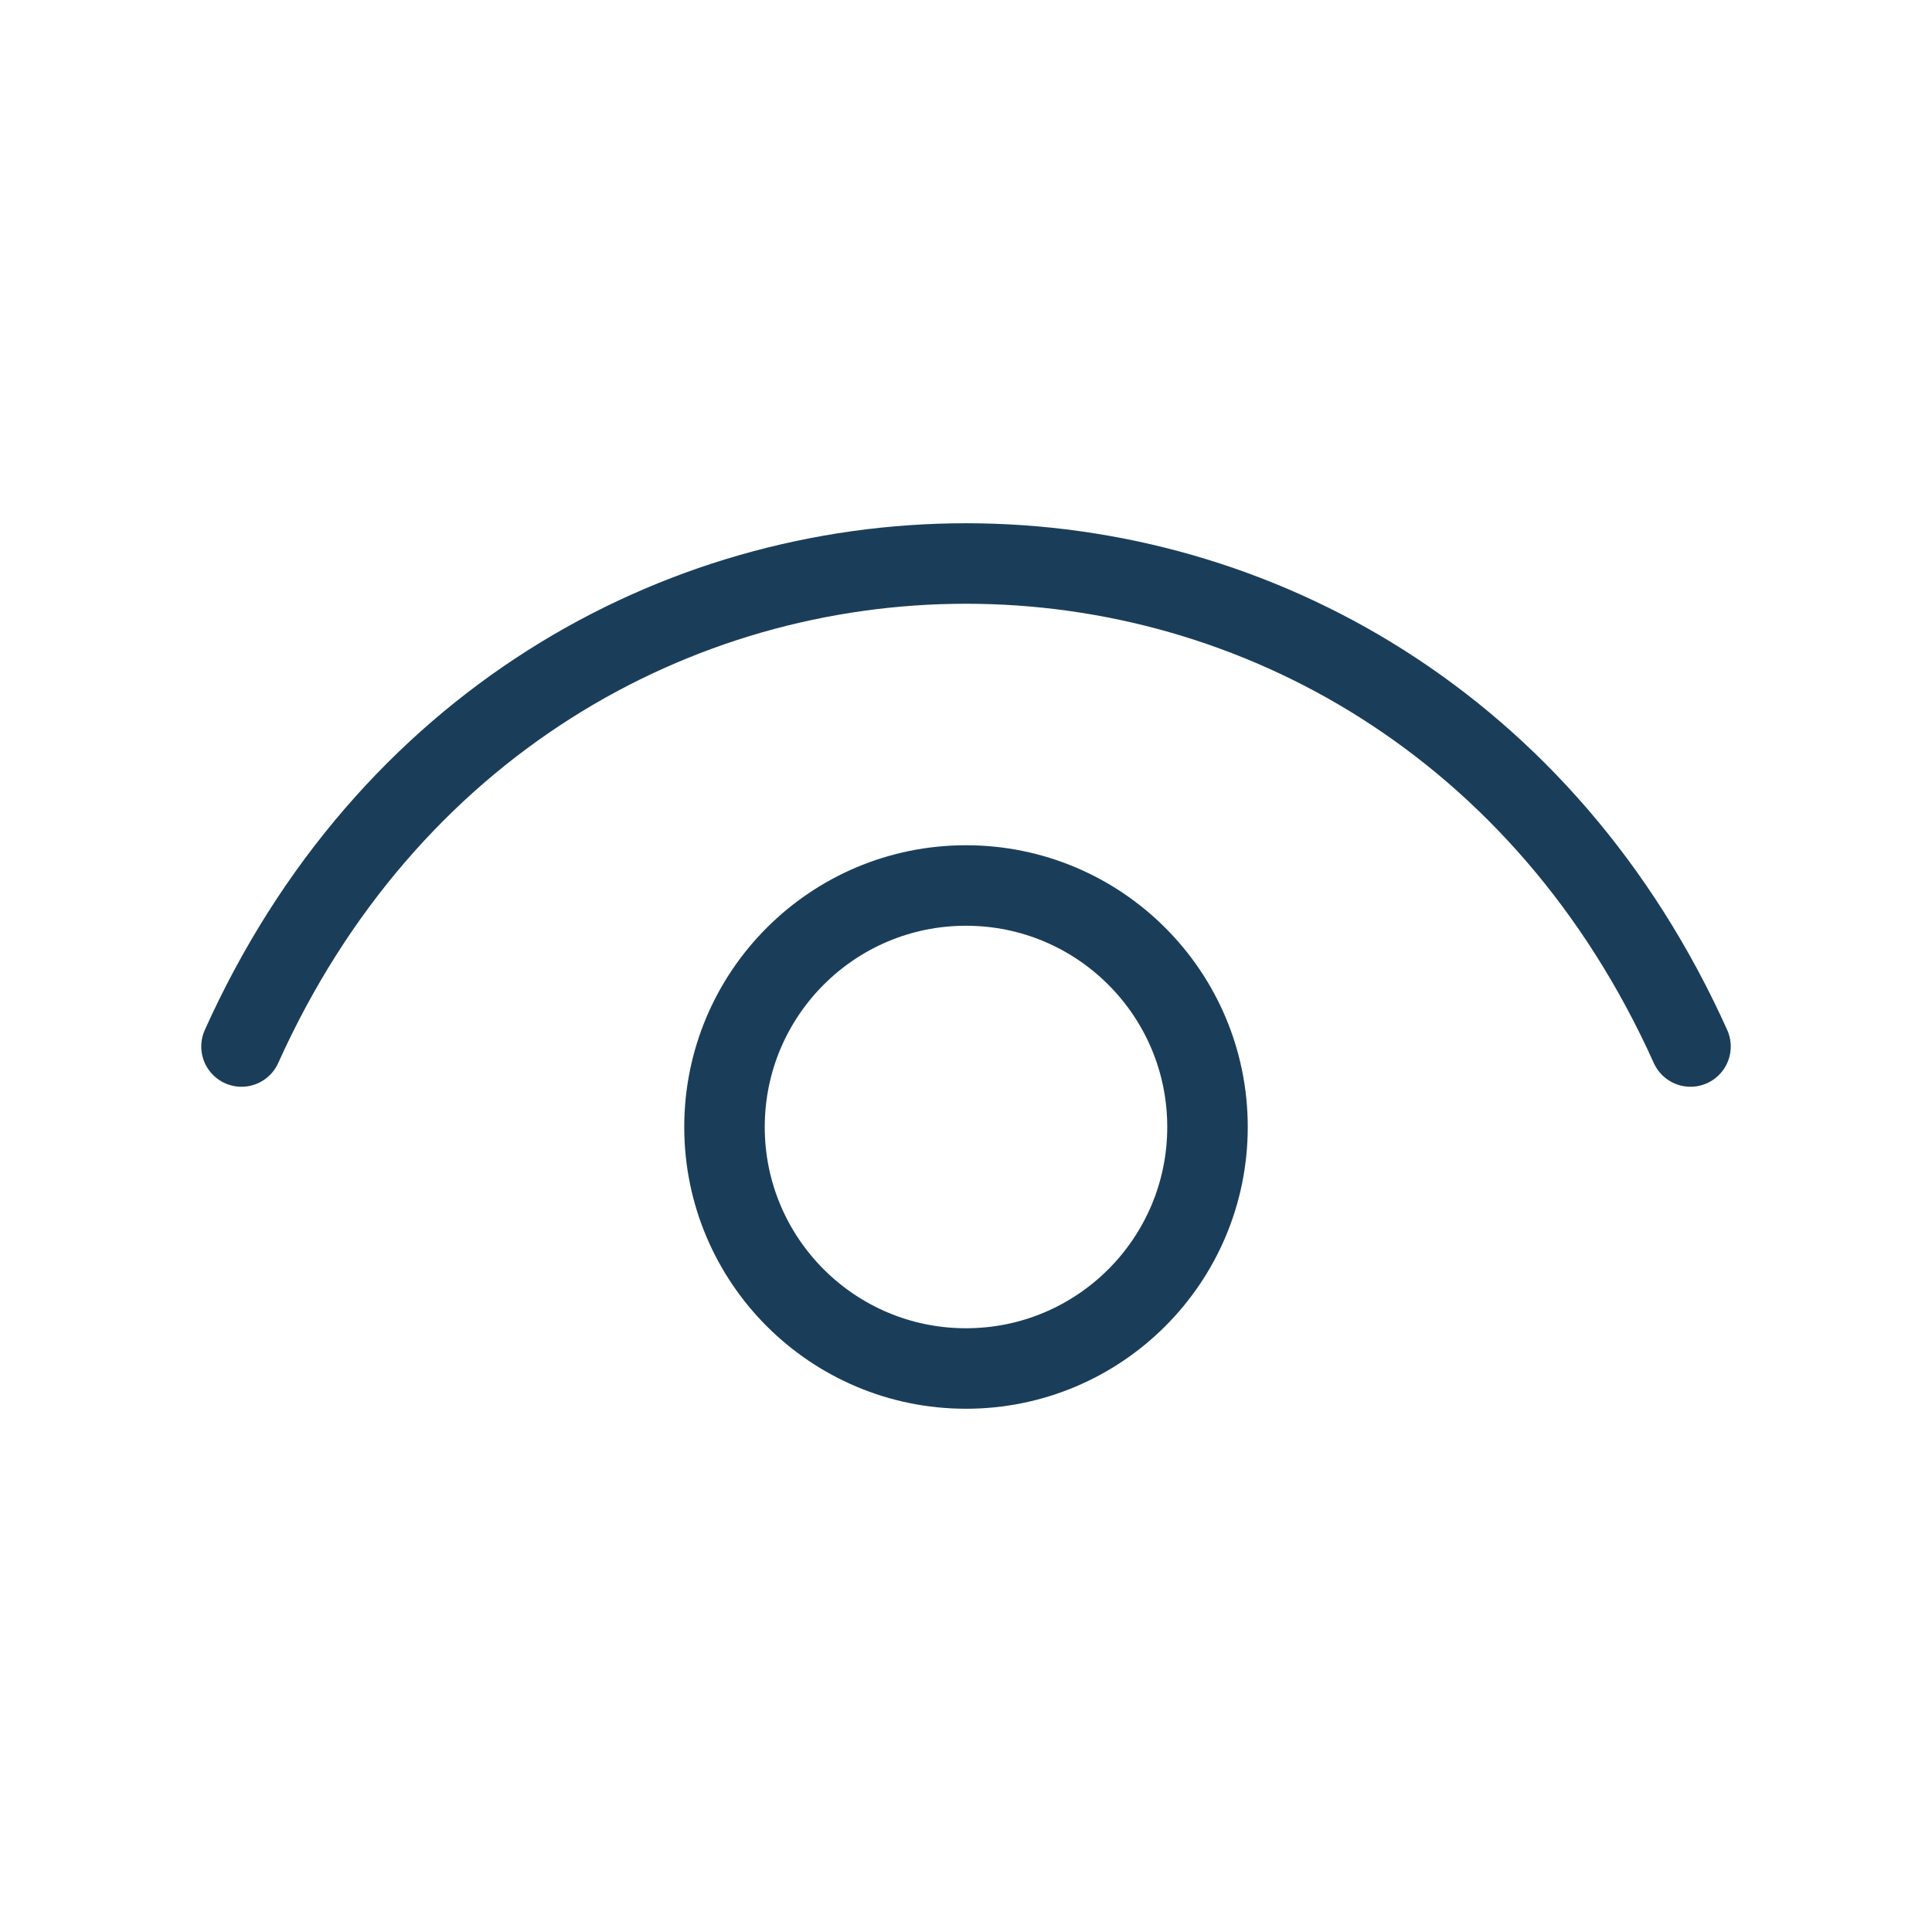 <svg xmlns="http://www.w3.org/2000/svg" width="34px" height="34px" viewBox="0 0 24 24" stroke-width="1" fill="none"><path d="M3 13C6.6 5 17.4 5 21 13" stroke="#1a3e5a" stroke-width="1" stroke-linecap="round" stroke-linejoin="round"></path><path d="M12 17C10.343 17 9 15.657 9 14C9 12.343 10.343 11 12 11C13.657 11 15 12.343 15 14C15 15.657 13.657 17 12 17Z" stroke="#1a3e5a" stroke-width="1" stroke-linecap="round" stroke-linejoin="round"></path></svg>